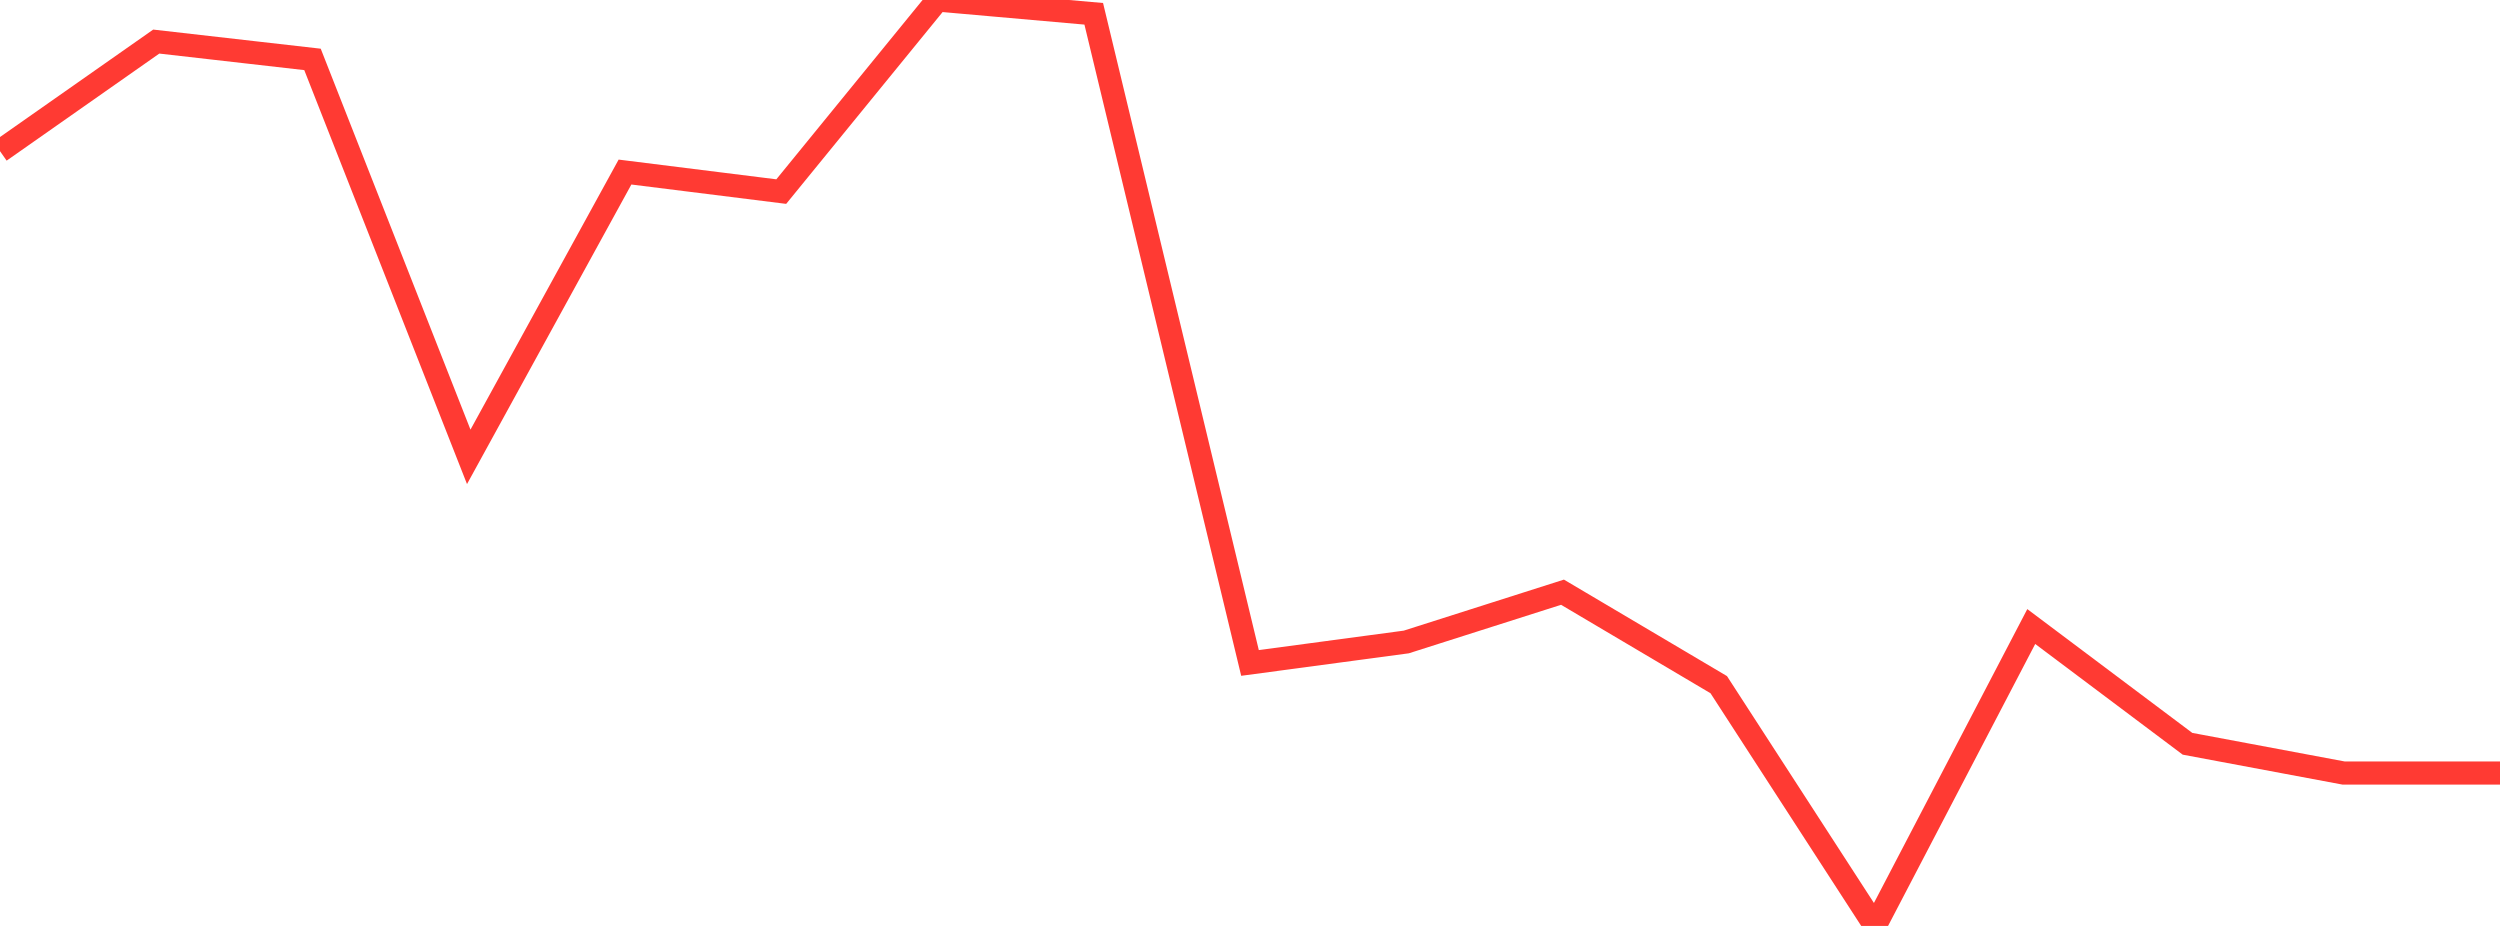 <?xml version="1.0" standalone="no"?>
<!DOCTYPE svg PUBLIC "-//W3C//DTD SVG 1.1//EN" "http://www.w3.org/Graphics/SVG/1.1/DTD/svg11.dtd">

<svg width="135" height="50" viewBox="0 0 135 50" preserveAspectRatio="none" 
  xmlns="http://www.w3.org/2000/svg"
  xmlns:xlink="http://www.w3.org/1999/xlink">


<polyline points="0.0, 8.163 8.438, 2.245 16.875, 3.208 25.312, 24.67 33.75, 9.291 42.188, 10.346 50.625, 0.0 59.062, 0.745 67.5, 35.799 75.938, 34.667 84.375, 31.979 92.812, 36.972 101.25, 50.0 109.688, 33.833 118.125, 40.164 126.562, 41.745 135.0, 41.745" fill="none" stroke="#ff3a33" stroke-width="1.25"/>

</svg>